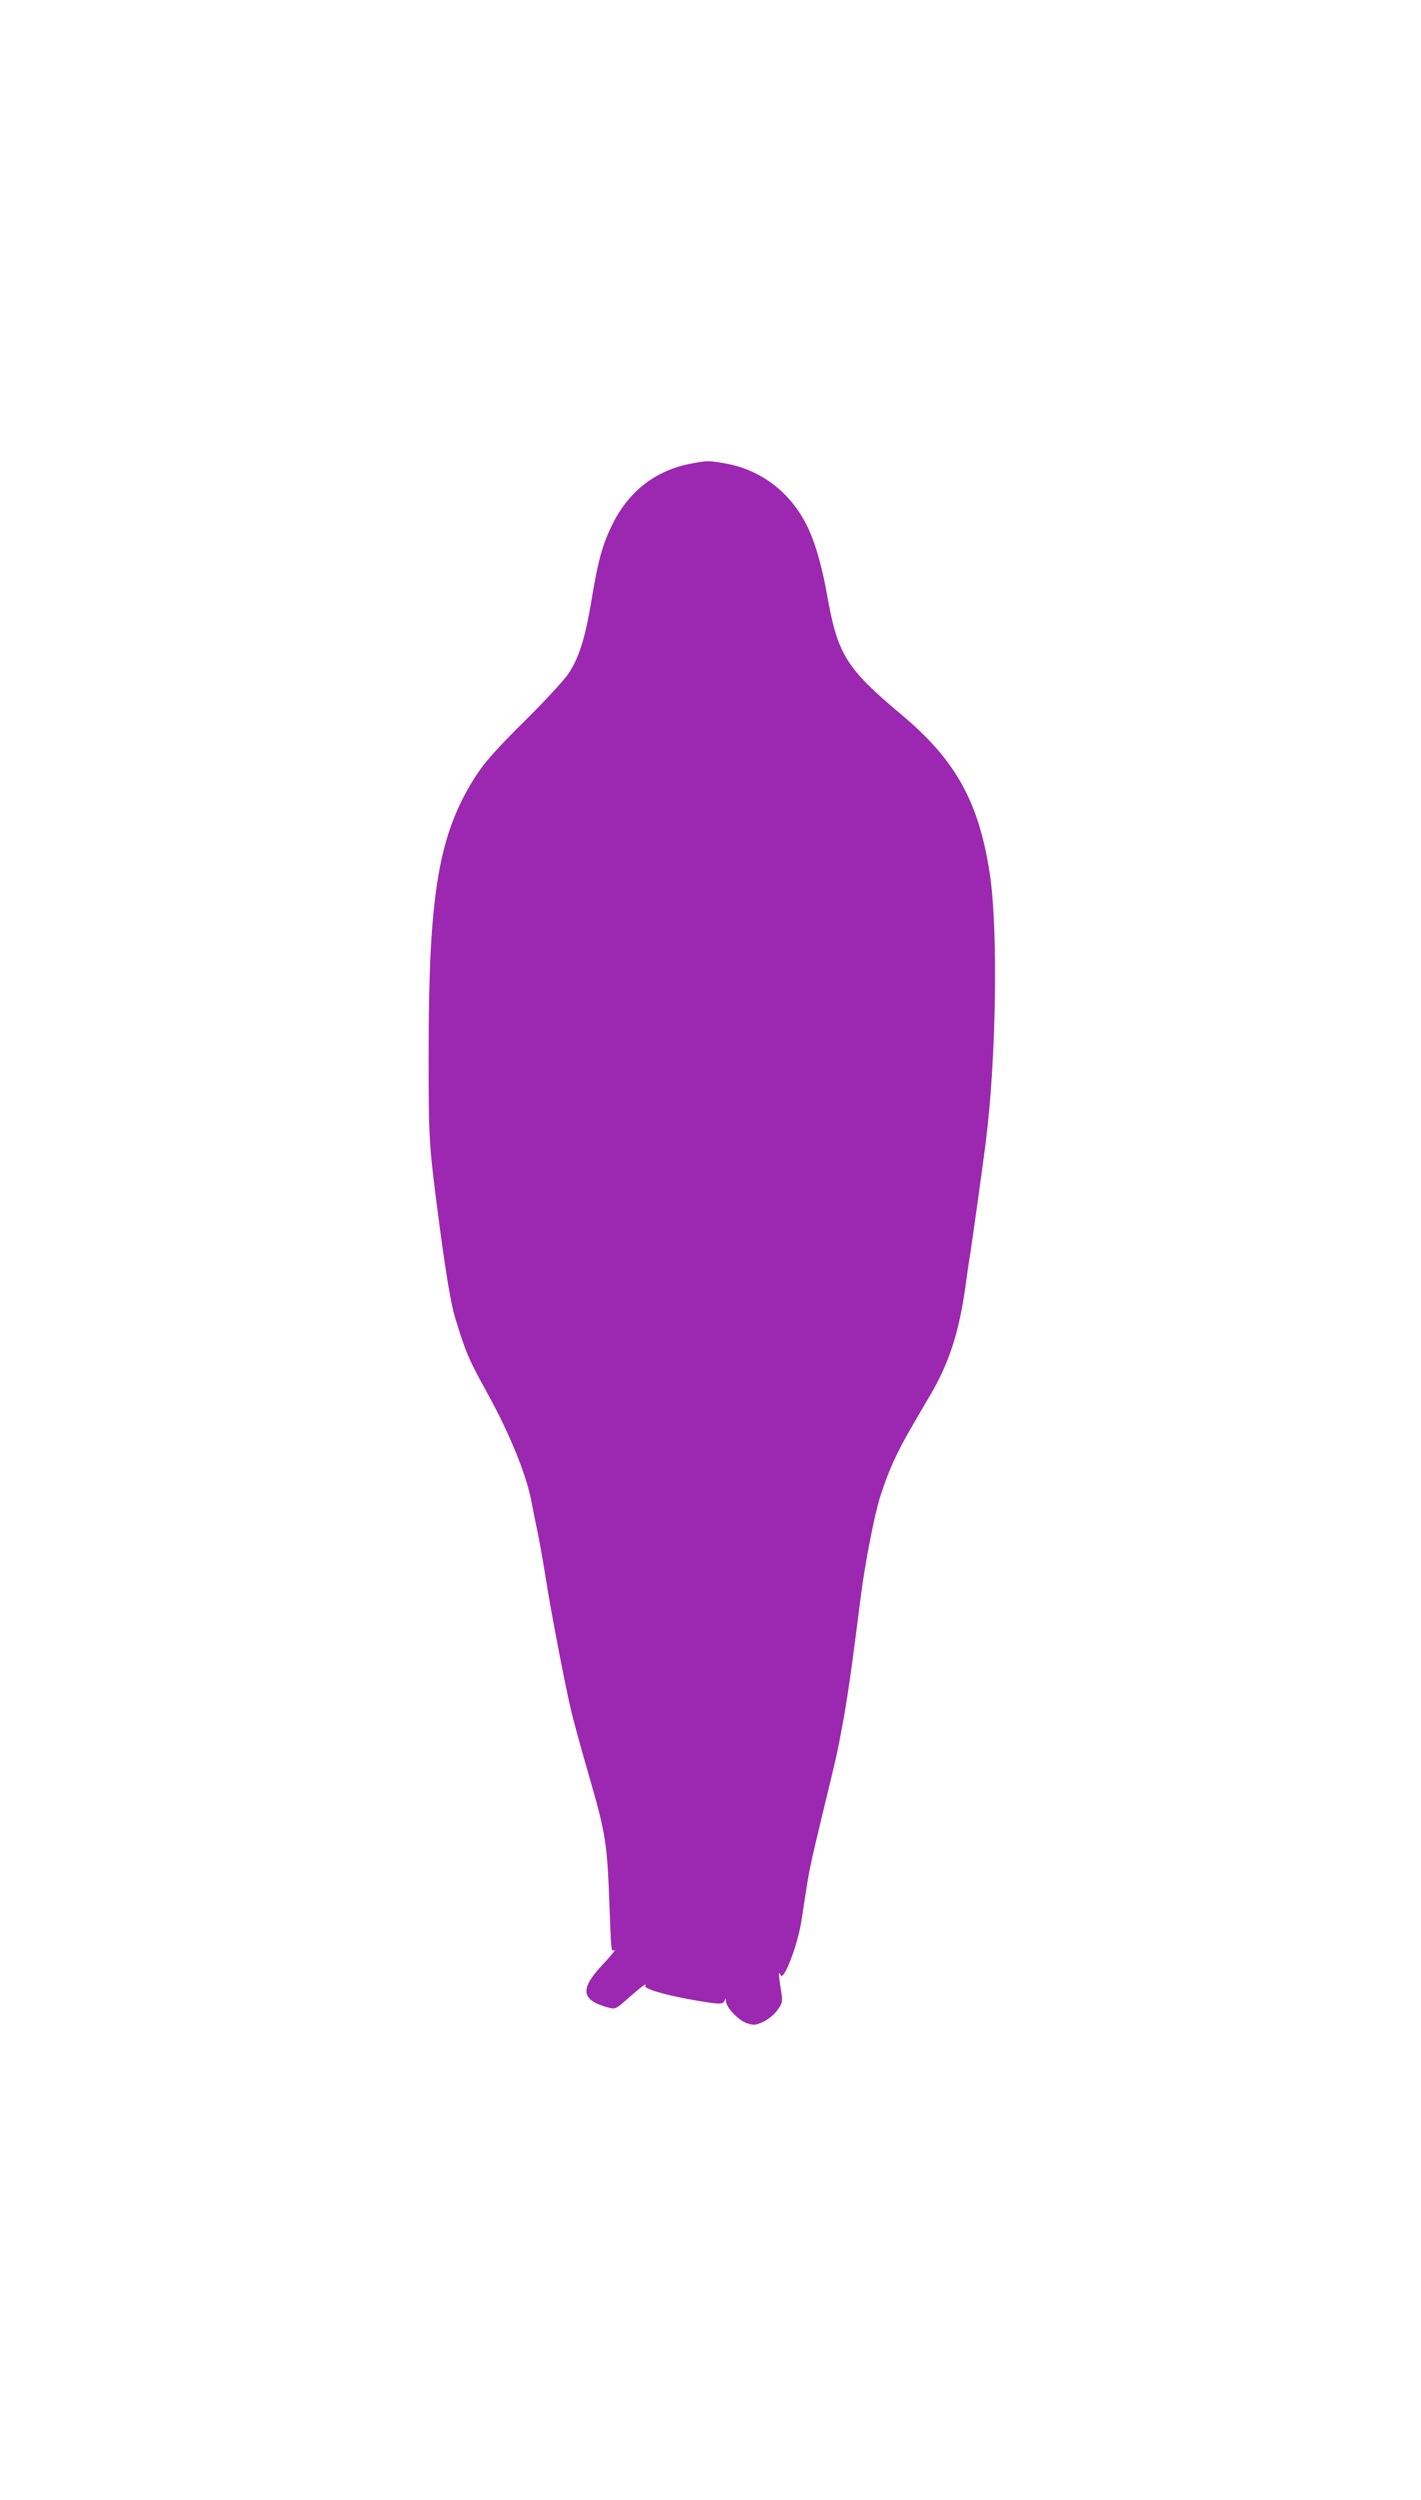 <?xml version="1.0" standalone="no"?>
<!DOCTYPE svg PUBLIC "-//W3C//DTD SVG 20010904//EN"
 "http://www.w3.org/TR/2001/REC-SVG-20010904/DTD/svg10.dtd">
<svg version="1.0" xmlns="http://www.w3.org/2000/svg"
 width="728pt" height="1280pt" viewBox="0 0 728 1280"
 preserveAspectRatio="xMidYMid meet">
<g transform="translate(0,1280) scale(0.1,-0.1)"
fill="#9c27b0" stroke="none">
<path d="M3540 10426 c-179 -34 -316 -139 -400 -306 -53 -106 -76 -189 -109
-390 -33 -198 -63 -293 -117 -377 -21 -32 -113 -132 -204 -223 -191 -189 -240
-247 -299 -346 -168 -286 -215 -589 -215 -1374 0 -460 0 -462 59 -910 31 -231
57 -384 76 -445 57 -186 69 -214 172 -400 106 -193 192 -403 217 -531 5 -27
18 -89 28 -139 11 -49 32 -166 47 -260 25 -163 100 -554 130 -680 17 -71 49
-188 106 -385 69 -240 80 -308 90 -580 11 -291 9 -272 27 -265 8 3 -17 -28
-55 -69 -124 -130 -119 -186 21 -225 39 -10 40 -10 105 48 70 61 99 82 87 63
-9 -15 98 -47 241 -72 142 -25 160 -25 166 -2 4 13 5 11 6 -5 2 -34 67 -101
111 -114 33 -10 44 -9 83 10 25 12 56 38 71 60 26 37 26 41 17 102 -13 74 -13
103 -2 76 14 -36 84 143 105 267 3 16 12 77 21 135 20 131 25 157 86 411 75
309 77 317 98 430 30 154 51 302 101 695 21 168 70 419 99 510 44 138 85 228
170 373 36 62 74 128 85 145 98 167 148 321 181 552 8 61 19 137 25 170 10 64
64 449 80 575 54 424 64 1091 21 1375 -56 369 -175 583 -452 815 -283 237
-327 308 -380 604 -24 138 -57 259 -94 341 -80 181 -237 307 -424 341 -90 16
-97 16 -181 0z"/>
</g>
</svg>
